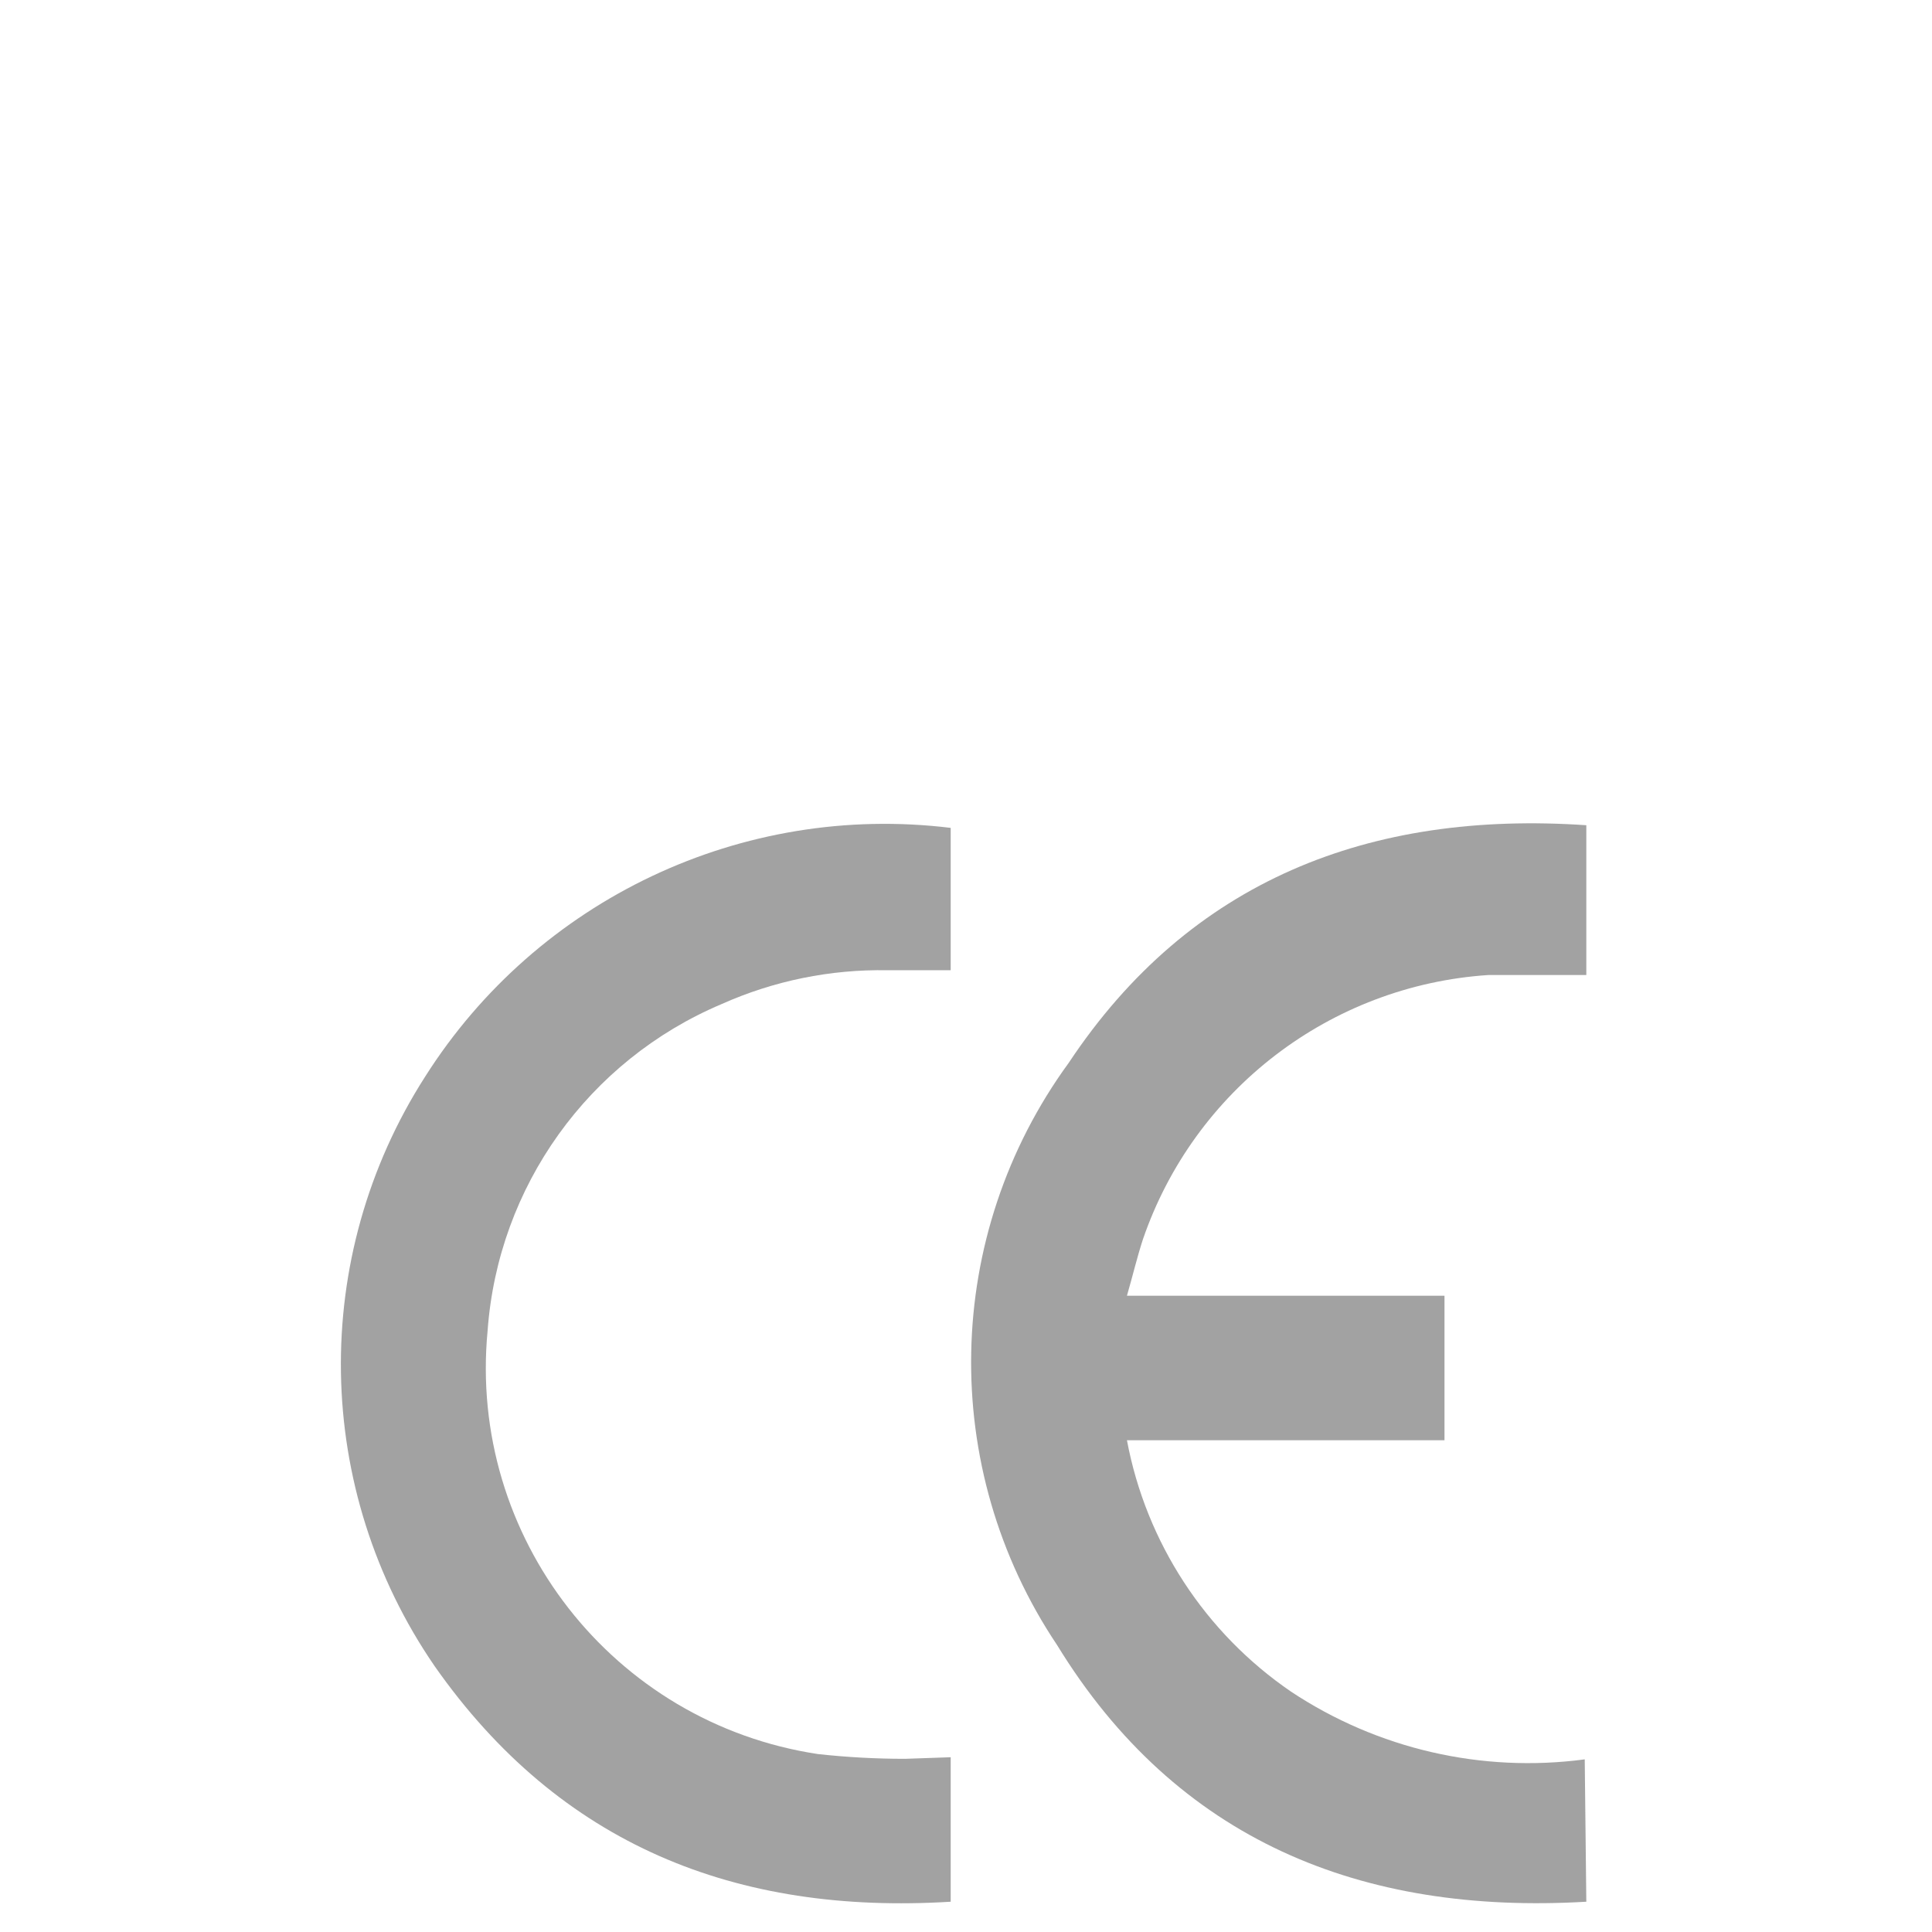 <?xml version="1.0" encoding="utf-8"?>
<!-- Generator: Adobe Illustrator 17.0.0, SVG Export Plug-In . SVG Version: 6.00 Build 0)  -->
<!DOCTYPE svg PUBLIC "-//W3C//DTD SVG 1.1//EN" "http://www.w3.org/Graphics/SVG/1.1/DTD/svg11.dtd">
<svg version="1.1" id="Layer_1" xmlns="http://www.w3.org/2000/svg" xmlns:xlink="http://www.w3.org/1999/xlink" x="0px" y="0px"
	 width="450px" height="450px" viewBox="225 0 450 450" enable-background="new 225 0 450 450" xml:space="preserve">
<path fill="#A2A2A2" d="M594.484,442.948c-52.39,3.082-95.412-14.3-123.272-59.787c-27.655-41.286-26.572-95.452,2.712-135.599
	c28.229-42.529,70.142-58.801,120.56-55.349V227.1c-7.766,0-15.286,0-22.805,0c-36.805,2.435-68.547,26.739-80.496,61.636
	c-1.356,4.191-2.342,8.382-3.698,13.067h73.963v33.653h-73.963c4.468,23.814,18.214,44.877,38.214,58.554
	c20.143,13.369,44.452,18.975,68.416,15.779L594.484,442.948z"/>
<path fill="#A2A2A2" d="M446.435,409.295v33.653c-49.925,3.082-90.975-13.19-120.19-54.856
	c-28.301-41.159-29.176-95.272-2.219-137.325c26.197-41.324,73.842-63.876,122.409-57.938v33.16h-14.669
	c-13.325-0.245-26.541,2.449-38.707,7.889c-31.005,13.108-52.05,42.485-54.486,76.059c-4.604,48.08,29.168,91.376,76.922,98.617
	c6.755,0.742,13.545,1.112,20.34,1.109L446.435,409.295z"/>
</svg>
